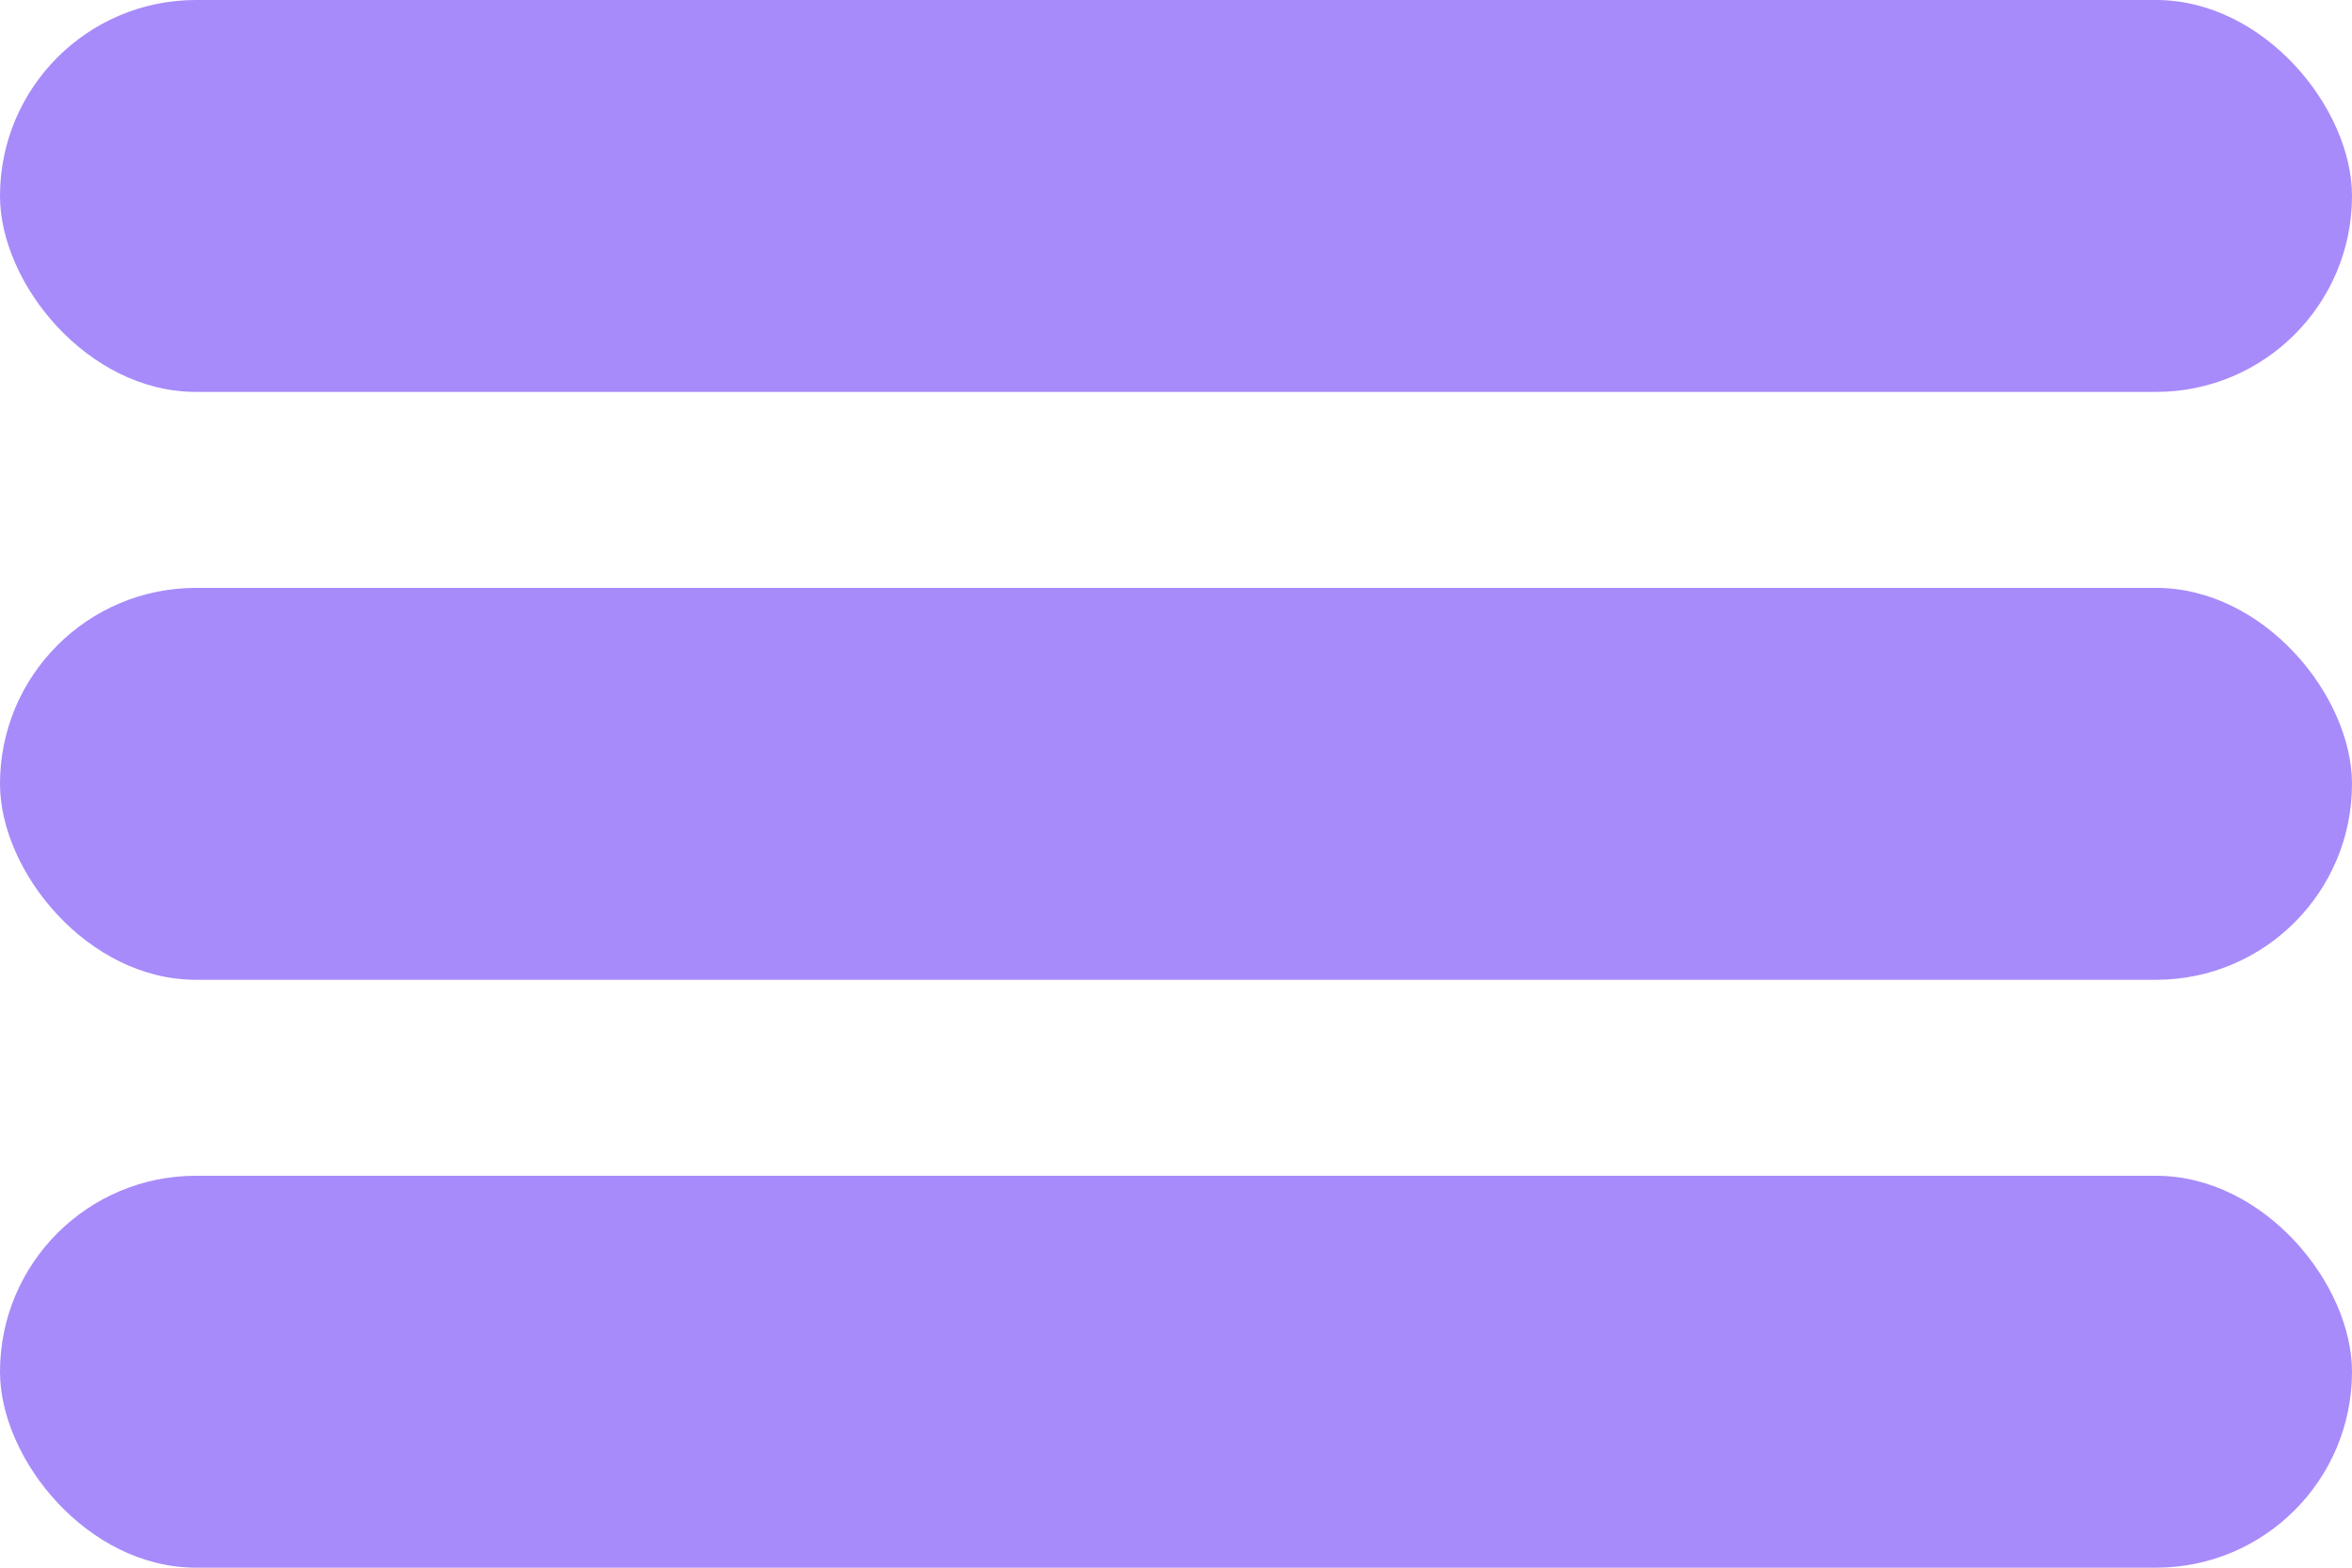 <svg width="24" height="16" viewBox="0 0 24 16" fill="none" xmlns="http://www.w3.org/2000/svg">
<g clip-path="url(#clip0_1122_2373)">
<rect width="24" height="4" rx="2" fill="#A78BFA"/>
<rect y="6" width="24" height="4" rx="2" fill="#A78BFA"/>
<rect y="12" width="24" height="4" rx="2" fill="#A78BFA"/>
</g>
<defs>
<clipPath id="clip0_1122_2373">
<rect width="24" height="16" fill="white"/>
</clipPath>
</defs>
</svg>
